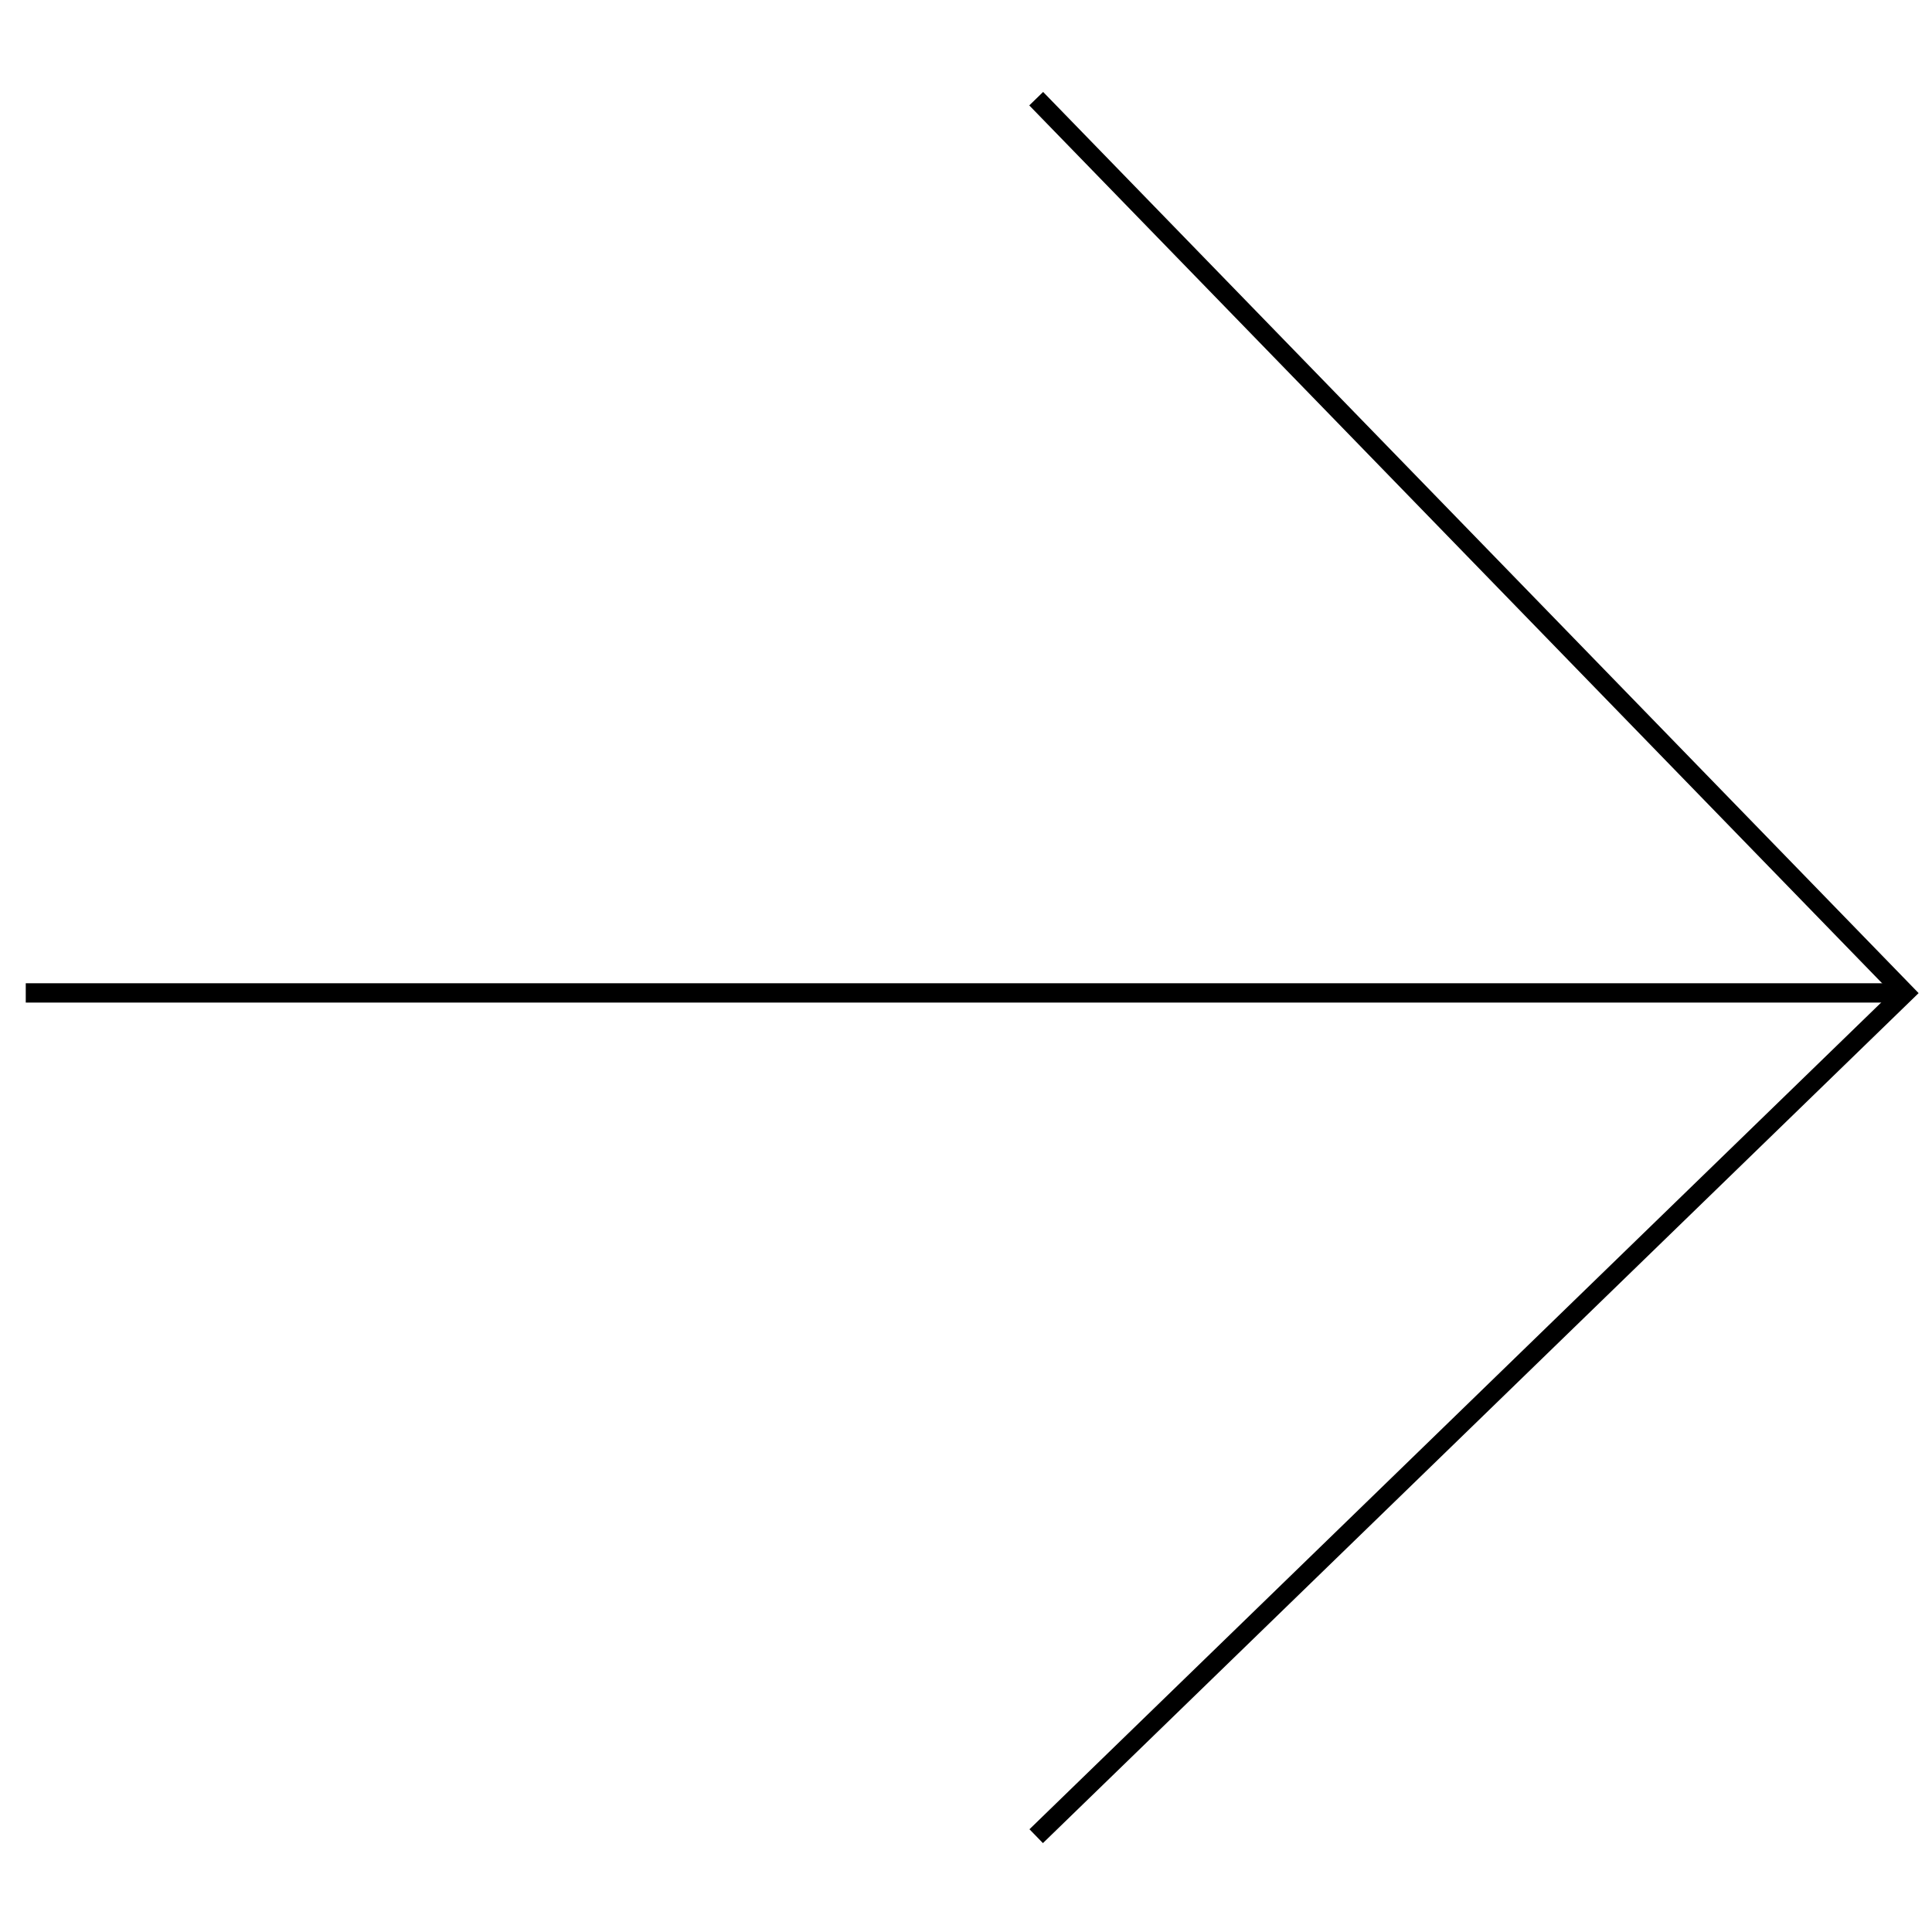 <svg xmlns="http://www.w3.org/2000/svg" id="Livello_1" viewBox="0 0 1500 1500"><defs><style>      .cls-1 {        fill: none;        stroke: #000;        stroke-miterlimit: 10;        stroke-width: 15px;      }    </style></defs><line class="cls-1" x1="20" y1="770.9" x2="1479" y2="770.9"></line><polyline class="cls-1" points="804.5 1425.61 1479 770.9 804.5 76.61"></polyline></svg>